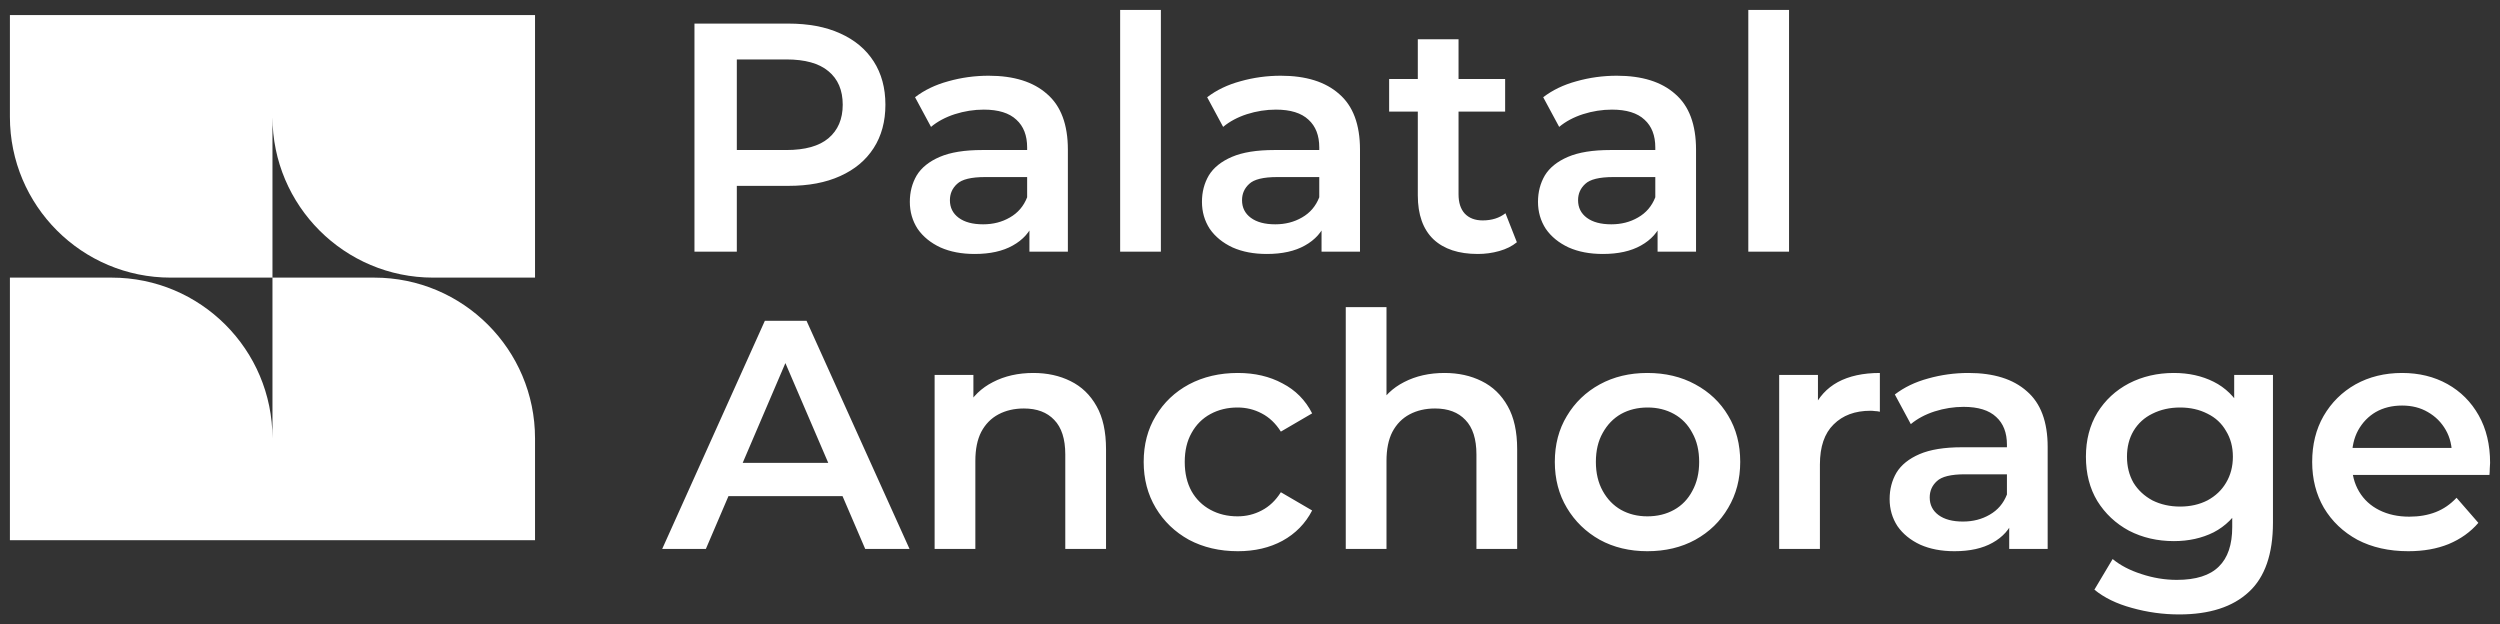<?xml version="1.0" encoding="UTF-8"?> <svg xmlns="http://www.w3.org/2000/svg" viewBox="5999 5325.347 252.324 63.014" data-guides="{&quot;vertical&quot;:[],&quot;horizontal&quot;:[]}"><rect x="5999" y="5325.347" width="252.324" height="63.014" fill="#333333" stroke="none"/><path fill="white" stroke="none" fill-opacity="1" stroke-width="1" stroke-opacity="1" font-size-adjust="none" id="tSvgd310da565" title="Path 2" d="M 6069.092 5350.75 C 6069.092 5343.076 6069.092 5335.402 6069.092 5327.728C 6072.249 5327.728 6075.406 5327.728 6078.563 5327.728C 6080.602 5327.728 6082.346 5328.057 6083.793 5328.715C 6085.262 5329.372 6086.391 5330.315 6087.18 5331.543C 6087.97 5332.771 6088.364 5334.229 6088.364 5335.917C 6088.364 5337.605 6087.97 5339.064 6087.18 5340.291C 6086.391 5341.519 6085.262 5342.462 6083.793 5343.12C 6082.346 5343.778 6080.602 5344.106 6078.563 5344.106C 6076.195 5344.106 6073.827 5344.106 6071.459 5344.106C 6072.095 5343.438 6072.731 5342.769 6073.367 5342.1C 6073.367 5344.984 6073.367 5347.867 6073.367 5350.75C 6071.942 5350.75 6070.517 5350.75 6069.092 5350.75ZM 6073.367 5342.561 C 6072.731 5341.87 6072.095 5341.179 6071.459 5340.489C 6073.762 5340.489 6076.064 5340.489 6078.366 5340.489C 6080.252 5340.489 6081.666 5340.094 6082.609 5339.305C 6083.573 5338.493 6084.056 5337.364 6084.056 5335.917C 6084.056 5334.448 6083.573 5333.319 6082.609 5332.53C 6081.666 5331.74 6080.252 5331.346 6078.366 5331.346C 6076.064 5331.346 6073.762 5331.346 6071.459 5331.346C 6072.095 5330.644 6072.731 5329.943 6073.367 5329.241C 6073.367 5333.681 6073.367 5338.121 6073.367 5342.561ZM 6102.899 5350.75 C 6102.899 5349.566 6102.899 5348.382 6102.899 5347.198C 6102.822 5346.946 6102.746 5346.694 6102.669 5346.442C 6102.669 5344.37 6102.669 5342.298 6102.669 5340.226C 6102.669 5339.02 6102.307 5338.088 6101.583 5337.43C 6100.86 5336.75 6099.764 5336.411 6098.294 5336.411C 6097.308 5336.411 6096.332 5336.564 6095.367 5336.871C 6094.425 5337.178 6093.624 5337.605 6092.967 5338.154C 6092.429 5337.156 6091.892 5336.158 6091.355 5335.161C 6092.298 5334.437 6093.416 5333.9 6094.71 5333.549C 6096.025 5333.177 6097.385 5332.99 6098.788 5332.99C 6101.331 5332.99 6103.294 5333.604 6104.675 5334.832C 6106.078 5336.038 6106.78 5337.913 6106.78 5340.456C 6106.78 5343.887 6106.78 5347.319 6106.78 5350.75C 6105.486 5350.75 6104.193 5350.75 6102.899 5350.75ZM 6097.374 5350.98 C 6096.058 5350.98 6094.907 5350.761 6093.92 5350.322C 6092.934 5349.862 6092.166 5349.237 6091.618 5348.448C 6091.092 5347.637 6090.829 5346.727 6090.829 5345.718C 6090.829 5344.731 6091.059 5343.843 6091.52 5343.054C 6092.002 5342.265 6092.78 5341.64 6093.855 5341.179C 6094.929 5340.719 6096.354 5340.489 6098.13 5340.489C 6099.829 5340.489 6101.529 5340.489 6103.228 5340.489C 6103.228 5341.399 6103.228 5342.309 6103.228 5343.218C 6101.627 5343.218 6100.027 5343.218 6098.426 5343.218C 6097.023 5343.218 6096.08 5343.449 6095.598 5343.909C 6095.115 5344.348 6094.874 5344.896 6094.874 5345.554C 6094.874 5346.299 6095.17 5346.891 6095.762 5347.33C 6096.354 5347.768 6097.176 5347.987 6098.229 5347.987C 6099.237 5347.987 6100.136 5347.757 6100.926 5347.297C 6101.737 5346.836 6102.318 5346.157 6102.669 5345.258C 6102.899 5346.08 6103.129 5346.902 6103.359 5347.724C 6102.965 5348.755 6102.252 5349.555 6101.222 5350.125C 6100.213 5350.695 6098.93 5350.98 6097.374 5350.98ZM 6112.056 5350.75 C 6112.056 5342.616 6112.056 5334.481 6112.056 5326.347C 6113.426 5326.347 6114.797 5326.347 6116.167 5326.347C 6116.167 5334.481 6116.167 5342.616 6116.167 5350.75C 6114.797 5350.75 6113.426 5350.75 6112.056 5350.75ZM 6132.383 5350.75 C 6132.383 5349.566 6132.383 5348.382 6132.383 5347.198C 6132.306 5346.946 6132.23 5346.694 6132.153 5346.442C 6132.153 5344.37 6132.153 5342.298 6132.153 5340.226C 6132.153 5339.02 6131.791 5338.088 6131.067 5337.43C 6130.344 5336.75 6129.248 5336.411 6127.779 5336.411C 6126.792 5336.411 6125.816 5336.564 6124.851 5336.871C 6123.909 5337.178 6123.108 5337.605 6122.451 5338.154C 6121.914 5337.156 6121.376 5336.158 6120.839 5335.161C 6121.782 5334.437 6122.9 5333.9 6124.194 5333.549C 6125.509 5333.177 6126.869 5332.99 6128.272 5332.99C 6130.815 5332.99 6132.778 5333.604 6134.159 5334.832C 6135.562 5336.038 6136.264 5337.913 6136.264 5340.456C 6136.264 5343.887 6136.264 5347.319 6136.264 5350.75C 6134.97 5350.75 6133.677 5350.75 6132.383 5350.75ZM 6126.858 5350.98 C 6125.542 5350.98 6124.391 5350.761 6123.404 5350.322C 6122.418 5349.862 6121.65 5349.237 6121.102 5348.448C 6120.576 5347.637 6120.313 5346.727 6120.313 5345.718C 6120.313 5344.731 6120.543 5343.843 6121.004 5343.054C 6121.486 5342.265 6122.264 5341.64 6123.339 5341.179C 6124.413 5340.719 6125.838 5340.489 6127.614 5340.489C 6129.313 5340.489 6131.013 5340.489 6132.712 5340.489C 6132.712 5341.399 6132.712 5342.309 6132.712 5343.218C 6131.111 5343.218 6129.511 5343.218 6127.91 5343.218C 6126.507 5343.218 6125.564 5343.449 6125.082 5343.909C 6124.599 5344.348 6124.358 5344.896 6124.358 5345.554C 6124.358 5346.299 6124.654 5346.891 6125.246 5347.33C 6125.838 5347.768 6126.66 5347.987 6127.713 5347.987C 6128.721 5347.987 6129.62 5347.757 6130.41 5347.297C 6131.221 5346.836 6131.802 5346.157 6132.153 5345.258C 6132.383 5346.08 6132.613 5346.902 6132.843 5347.724C 6132.449 5348.755 6131.736 5349.555 6130.706 5350.125C 6129.697 5350.695 6128.414 5350.98 6126.858 5350.98ZM 6148.15 5350.98 C 6146.221 5350.98 6144.73 5350.487 6143.678 5349.5C 6142.625 5348.492 6142.099 5347.012 6142.099 5345.06C 6142.099 5339.809 6142.099 5334.558 6142.099 5329.307C 6143.469 5329.307 6144.84 5329.307 6146.21 5329.307C 6146.21 5334.525 6146.21 5339.743 6146.21 5344.962C 6146.21 5345.795 6146.418 5346.442 6146.835 5346.902C 6147.273 5347.363 6147.876 5347.593 6148.644 5347.593C 6149.565 5347.593 6150.332 5347.351 6150.946 5346.869C 6151.33 5347.845 6151.713 5348.821 6152.097 5349.796C 6151.615 5350.191 6151.023 5350.487 6150.321 5350.684C 6149.619 5350.882 6148.896 5350.98 6148.15 5350.98ZM 6139.205 5336.608 C 6139.205 5335.512 6139.205 5334.415 6139.205 5333.319C 6143.108 5333.319 6147.01 5333.319 6150.913 5333.319C 6150.913 5334.415 6150.913 5335.512 6150.913 5336.608C 6147.01 5336.608 6143.108 5336.608 6139.205 5336.608ZM 6166.299 5350.75 C 6166.299 5349.566 6166.299 5348.382 6166.299 5347.198C 6166.222 5346.946 6166.146 5346.694 6166.069 5346.442C 6166.069 5344.37 6166.069 5342.298 6166.069 5340.226C 6166.069 5339.02 6165.707 5338.088 6164.984 5337.43C 6164.26 5336.75 6163.164 5336.411 6161.695 5336.411C 6160.708 5336.411 6159.733 5336.564 6158.768 5336.871C 6157.825 5337.178 6157.025 5337.605 6156.367 5338.154C 6155.83 5337.156 6155.292 5336.158 6154.755 5335.161C 6155.698 5334.437 6156.816 5333.9 6158.11 5333.549C 6159.426 5333.177 6160.785 5332.99 6162.188 5332.99C 6164.732 5332.99 6166.694 5333.604 6168.075 5334.832C 6169.479 5336.038 6170.18 5337.913 6170.18 5340.456C 6170.18 5343.887 6170.18 5347.319 6170.18 5350.75C 6168.886 5350.75 6167.593 5350.75 6166.299 5350.75ZM 6160.774 5350.98 C 6159.458 5350.98 6158.307 5350.761 6157.321 5350.322C 6156.334 5349.862 6155.567 5349.237 6155.019 5348.448C 6154.492 5347.637 6154.229 5346.727 6154.229 5345.718C 6154.229 5344.731 6154.459 5343.843 6154.92 5343.054C 6155.402 5342.265 6156.181 5341.64 6157.255 5341.179C 6158.329 5340.719 6159.754 5340.489 6161.53 5340.489C 6163.229 5340.489 6164.929 5340.489 6166.628 5340.489C 6166.628 5341.399 6166.628 5342.309 6166.628 5343.218C 6165.027 5343.218 6163.427 5343.218 6161.826 5343.218C 6160.423 5343.218 6159.48 5343.449 6158.998 5343.909C 6158.516 5344.348 6158.274 5344.896 6158.274 5345.554C 6158.274 5346.299 6158.57 5346.891 6159.162 5347.33C 6159.754 5347.768 6160.577 5347.987 6161.629 5347.987C 6162.638 5347.987 6163.537 5347.757 6164.326 5347.297C 6165.137 5346.836 6165.718 5346.157 6166.069 5345.258C 6166.299 5346.08 6166.53 5346.902 6166.76 5347.724C 6166.365 5348.755 6165.652 5349.555 6164.622 5350.125C 6163.613 5350.695 6162.331 5350.98 6160.774 5350.98ZM 6175.456 5350.75 C 6175.456 5342.616 6175.456 5334.481 6175.456 5326.347C 6176.826 5326.347 6178.197 5326.347 6179.567 5326.347C 6179.567 5334.481 6179.567 5342.616 6179.567 5350.75C 6178.197 5350.75 6176.826 5350.75 6175.456 5350.75ZM 6065.836 5380.75 C 6069.289 5373.076 6072.742 5365.402 6076.195 5357.728C 6077.599 5357.728 6079.002 5357.728 6080.405 5357.728C 6083.869 5365.402 6087.334 5373.076 6090.798 5380.75C 6089.307 5380.75 6087.816 5380.75 6086.325 5380.75C 6083.354 5373.832 6080.383 5366.915 6077.412 5359.997C 6077.982 5359.997 6078.552 5359.997 6079.123 5359.997C 6076.163 5366.915 6073.203 5373.832 6070.243 5380.75C 6068.774 5380.75 6067.305 5380.75 6065.836 5380.75ZM 6070.604 5375.422 C 6070.988 5374.304 6071.372 5373.186 6071.756 5372.067C 6075.899 5372.067 6080.043 5372.067 6084.187 5372.067C 6084.571 5373.186 6084.955 5374.304 6085.338 5375.422C 6080.427 5375.422 6075.516 5375.422 6070.604 5375.422ZM 6103.296 5362.99 C 6104.7 5362.99 6105.949 5363.264 6107.046 5363.812C 6108.164 5364.36 6109.041 5365.205 6109.677 5366.345C 6110.313 5367.463 6110.631 5368.91 6110.631 5370.686C 6110.631 5374.041 6110.631 5377.395 6110.631 5380.75C 6109.26 5380.75 6107.89 5380.75 6106.519 5380.75C 6106.519 5377.571 6106.519 5374.392 6106.519 5371.212C 6106.519 5369.656 6106.147 5368.493 6105.401 5367.726C 6104.678 5366.959 6103.658 5366.575 6102.343 5366.575C 6101.378 5366.575 6100.523 5366.772 6099.777 5367.167C 6099.032 5367.562 6098.451 5368.154 6098.034 5368.943C 6097.64 5369.71 6097.442 5370.686 6097.442 5371.87C 6097.442 5374.83 6097.442 5377.79 6097.442 5380.75C 6096.072 5380.75 6094.702 5380.75 6093.331 5380.75C 6093.331 5374.896 6093.331 5369.042 6093.331 5363.188C 6094.636 5363.188 6095.94 5363.188 6097.245 5363.188C 6097.245 5364.766 6097.245 5366.345 6097.245 5367.923C 6097.015 5367.441 6096.784 5366.959 6096.554 5366.476C 6097.168 5365.358 6098.056 5364.503 6099.218 5363.911C 6100.402 5363.297 6101.762 5362.99 6103.296 5362.99ZM 6123.935 5380.98 C 6122.094 5380.98 6120.449 5380.596 6119.002 5379.829C 6117.577 5379.04 6116.459 5377.965 6115.648 5376.606C 6114.836 5375.247 6114.431 5373.701 6114.431 5371.969C 6114.431 5370.215 6114.836 5368.669 6115.648 5367.332C 6116.459 5365.972 6117.577 5364.909 6119.002 5364.141C 6120.449 5363.374 6122.094 5362.99 6123.935 5362.99C 6125.646 5362.99 6127.148 5363.341 6128.441 5364.043C 6129.757 5364.722 6130.754 5365.731 6131.434 5367.068C 6130.382 5367.682 6129.329 5368.296 6128.277 5368.91C 6127.751 5368.077 6127.104 5367.463 6126.336 5367.068C 6125.591 5366.674 6124.78 5366.476 6123.903 5366.476C 6122.894 5366.476 6121.984 5366.696 6121.173 5367.134C 6120.362 5367.573 6119.726 5368.208 6119.265 5369.042C 6118.805 5369.853 6118.575 5370.829 6118.575 5371.969C 6118.575 5373.109 6118.805 5374.096 6119.265 5374.929C 6119.726 5375.74 6120.362 5376.365 6121.173 5376.803C 6121.984 5377.242 6122.894 5377.461 6123.903 5377.461C 6124.78 5377.461 6125.591 5377.264 6126.336 5376.869C 6127.104 5376.475 6127.751 5375.861 6128.277 5375.027C 6129.329 5375.641 6130.382 5376.255 6131.434 5376.869C 6130.754 5378.185 6129.757 5379.204 6128.441 5379.928C 6127.148 5380.629 6125.646 5380.98 6123.935 5380.98ZM 6144.792 5362.99 C 6146.196 5362.99 6147.445 5363.264 6148.542 5363.812C 6149.66 5364.36 6150.537 5365.205 6151.173 5366.345C 6151.809 5367.463 6152.127 5368.91 6152.127 5370.686C 6152.127 5374.041 6152.127 5377.395 6152.127 5380.75C 6150.757 5380.75 6149.386 5380.75 6148.016 5380.75C 6148.016 5377.571 6148.016 5374.392 6148.016 5371.212C 6148.016 5369.656 6147.643 5368.493 6146.897 5367.726C 6146.174 5366.959 6145.154 5366.575 6143.839 5366.575C 6142.874 5366.575 6142.019 5366.772 6141.273 5367.167C 6140.528 5367.562 6139.947 5368.154 6139.53 5368.943C 6139.136 5369.71 6138.938 5370.686 6138.938 5371.87C 6138.938 5374.83 6138.938 5377.79 6138.938 5380.75C 6137.568 5380.75 6136.197 5380.75 6134.827 5380.75C 6134.827 5372.616 6134.827 5364.481 6134.827 5356.347C 6136.197 5356.347 6137.568 5356.347 6138.938 5356.347C 6138.938 5360.206 6138.938 5364.065 6138.938 5367.923C 6138.642 5367.441 6138.346 5366.959 6138.05 5366.476C 6138.664 5365.358 6139.552 5364.503 6140.714 5363.911C 6141.898 5363.297 6143.258 5362.99 6144.792 5362.99ZM 6165.267 5380.98 C 6163.469 5380.98 6161.869 5380.596 6160.465 5379.829C 6159.062 5379.04 6157.955 5377.965 6157.144 5376.606C 6156.332 5375.247 6155.927 5373.701 6155.927 5371.969C 6155.927 5370.215 6156.332 5368.669 6157.144 5367.332C 6157.955 5365.972 6159.062 5364.909 6160.465 5364.141C 6161.869 5363.374 6163.469 5362.99 6165.267 5362.99C 6167.087 5362.99 6168.699 5363.374 6170.102 5364.141C 6171.527 5364.909 6172.634 5365.961 6173.424 5367.299C 6174.235 5368.636 6174.64 5370.193 6174.64 5371.969C 6174.64 5373.701 6174.235 5375.247 6173.424 5376.606C 6172.634 5377.965 6171.527 5379.04 6170.102 5379.829C 6168.699 5380.596 6167.087 5380.98 6165.267 5380.98ZM 6165.267 5377.461 C 6166.276 5377.461 6167.175 5377.242 6167.964 5376.803C 6168.753 5376.365 6169.367 5375.729 6169.806 5374.896C 6170.266 5374.063 6170.496 5373.087 6170.496 5371.969C 6170.496 5370.829 6170.266 5369.853 6169.806 5369.042C 6169.367 5368.208 6168.753 5367.573 6167.964 5367.134C 6167.175 5366.696 6166.287 5366.476 6165.3 5366.476C 6164.291 5366.476 6163.392 5366.696 6162.603 5367.134C 6161.836 5367.573 6161.222 5368.208 6160.761 5369.042C 6160.301 5369.853 6160.071 5370.829 6160.071 5371.969C 6160.071 5373.087 6160.301 5374.063 6160.761 5374.896C 6161.222 5375.729 6161.836 5376.365 6162.603 5376.803C 6163.392 5377.242 6164.28 5377.461 6165.267 5377.461ZM 6178.572 5380.75 C 6178.572 5374.896 6178.572 5369.042 6178.572 5363.188C 6179.876 5363.188 6181.181 5363.188 6182.485 5363.188C 6182.485 5364.799 6182.485 5366.411 6182.485 5368.022C 6182.332 5367.551 6182.178 5367.079 6182.025 5366.608C 6182.551 5365.424 6183.373 5364.525 6184.492 5363.911C 6185.632 5363.297 6187.046 5362.99 6188.734 5362.99C 6188.734 5364.295 6188.734 5365.599 6188.734 5366.904C 6188.559 5366.86 6188.394 5366.838 6188.241 5366.838C 6188.087 5366.816 6187.934 5366.805 6187.78 5366.805C 6186.224 5366.805 6184.985 5367.266 6184.064 5368.187C 6183.143 5369.086 6182.683 5370.434 6182.683 5372.232C 6182.683 5375.071 6182.683 5377.911 6182.683 5380.75C 6181.313 5380.75 6179.942 5380.75 6178.572 5380.75ZM 6201.789 5380.75 C 6201.789 5379.566 6201.789 5378.382 6201.789 5377.198C 6201.712 5376.946 6201.636 5376.694 6201.559 5376.442C 6201.559 5374.37 6201.559 5372.298 6201.559 5370.226C 6201.559 5369.02 6201.197 5368.088 6200.474 5367.43C 6199.75 5366.75 6198.654 5366.411 6197.185 5366.411C 6196.198 5366.411 6195.223 5366.564 6194.258 5366.871C 6193.315 5367.178 6192.515 5367.605 6191.857 5368.154C 6191.32 5367.156 6190.782 5366.158 6190.245 5365.161C 6191.188 5364.437 6192.306 5363.9 6193.6 5363.549C 6194.916 5363.177 6196.275 5362.99 6197.678 5362.99C 6200.222 5362.99 6202.184 5363.604 6203.565 5364.832C 6204.969 5366.038 6205.67 5367.913 6205.67 5370.456C 6205.67 5373.887 6205.67 5377.319 6205.67 5380.75C 6204.376 5380.75 6203.083 5380.75 6201.789 5380.75ZM 6196.264 5380.98 C 6194.949 5380.98 6193.797 5380.761 6192.811 5380.322C 6191.824 5379.862 6191.057 5379.237 6190.509 5378.448C 6189.982 5377.637 6189.719 5376.727 6189.719 5375.718C 6189.719 5374.731 6189.949 5373.843 6190.41 5373.054C 6190.892 5372.265 6191.671 5371.64 6192.745 5371.179C 6193.819 5370.719 6195.245 5370.489 6197.021 5370.489C 6198.72 5370.489 6200.419 5370.489 6202.118 5370.489C 6202.118 5371.399 6202.118 5372.309 6202.118 5373.218C 6200.518 5373.218 6198.917 5373.218 6197.317 5373.218C 6195.913 5373.218 6194.97 5373.449 6194.488 5373.909C 6194.006 5374.348 6193.765 5374.896 6193.765 5375.554C 6193.765 5376.299 6194.061 5376.891 6194.653 5377.33C 6195.245 5377.768 6196.067 5377.987 6197.119 5377.987C 6198.128 5377.987 6199.027 5377.757 6199.816 5377.297C 6200.627 5376.836 6201.208 5376.157 6201.559 5375.258C 6201.789 5376.08 6202.02 5376.902 6202.25 5377.724C 6201.855 5378.755 6201.143 5379.555 6200.112 5380.125C 6199.103 5380.695 6197.821 5380.98 6196.264 5380.98ZM 6218.937 5387.361 C 6217.315 5387.361 6215.725 5387.141 6214.169 5386.703C 6212.634 5386.286 6211.373 5385.672 6210.386 5384.861C 6211 5383.831 6211.614 5382.8 6212.228 5381.77C 6212.996 5382.405 6213.96 5382.91 6215.122 5383.282C 6216.306 5383.677 6217.501 5383.874 6218.707 5383.874C 6220.637 5383.874 6222.051 5383.425 6222.95 5382.526C 6223.849 5381.649 6224.298 5380.322 6224.298 5378.547C 6224.298 5377.505 6224.298 5376.464 6224.298 5375.422C 6224.408 5374.096 6224.517 5372.769 6224.627 5371.443C 6224.583 5370.116 6224.54 5368.789 6224.496 5367.463C 6224.496 5366.038 6224.496 5364.613 6224.496 5363.188C 6225.8 5363.188 6227.105 5363.188 6228.409 5363.188C 6228.409 5368.154 6228.409 5373.12 6228.409 5378.086C 6228.409 5381.265 6227.598 5383.6 6225.976 5385.091C 6224.353 5386.604 6222.007 5387.361 6218.937 5387.361ZM 6218.411 5379.961 C 6216.745 5379.961 6215.232 5379.61 6213.873 5378.908C 6212.535 5378.185 6211.472 5377.187 6210.682 5375.915C 6209.915 5374.644 6209.531 5373.153 6209.531 5371.443C 6209.531 5369.754 6209.915 5368.274 6210.682 5367.003C 6211.472 5365.731 6212.535 5364.744 6213.873 5364.043C 6215.232 5363.341 6216.745 5362.99 6218.411 5362.99C 6219.902 5362.99 6221.24 5363.286 6222.424 5363.878C 6223.608 5364.47 6224.55 5365.391 6225.252 5366.641C 6225.976 5367.891 6226.337 5369.491 6226.337 5371.443C 6226.337 5373.394 6225.976 5375.006 6225.252 5376.277C 6224.55 5377.527 6223.608 5378.459 6222.424 5379.073C 6221.24 5379.665 6219.902 5379.961 6218.411 5379.961ZM 6219.036 5376.475 C 6220.067 5376.475 6220.987 5376.266 6221.799 5375.85C 6222.61 5375.411 6223.235 5374.819 6223.673 5374.074C 6224.134 5373.306 6224.364 5372.429 6224.364 5371.443C 6224.364 5370.456 6224.134 5369.59 6223.673 5368.844C 6223.235 5368.077 6222.61 5367.496 6221.799 5367.101C 6220.987 5366.685 6220.067 5366.476 6219.036 5366.476C 6218.006 5366.476 6217.074 5366.685 6216.241 5367.101C 6215.429 5367.496 6214.793 5368.077 6214.333 5368.844C 6213.894 5369.59 6213.675 5370.456 6213.675 5371.443C 6213.675 5372.429 6213.894 5373.306 6214.333 5374.074C 6214.793 5374.819 6215.429 5375.411 6216.241 5375.85C 6217.074 5376.266 6218.006 5376.475 6219.036 5376.475ZM 6242.069 5380.98 C 6240.118 5380.98 6238.407 5380.596 6236.938 5379.829C 6235.491 5379.04 6234.362 5377.965 6233.551 5376.606C 6232.762 5375.247 6232.367 5373.701 6232.367 5371.969C 6232.367 5370.215 6232.751 5368.669 6233.518 5367.332C 6234.307 5365.972 6235.382 5364.909 6236.741 5364.141C 6238.122 5363.374 6239.69 5362.99 6241.444 5362.99C 6243.154 5362.99 6244.678 5363.363 6246.016 5364.108C 6247.353 5364.854 6248.406 5365.906 6249.173 5367.266C 6249.94 5368.625 6250.324 5370.226 6250.324 5372.067C 6250.324 5372.243 6250.313 5372.44 6250.291 5372.659C 6250.291 5372.879 6250.28 5373.087 6250.258 5373.284C 6245.38 5373.284 6240.501 5373.284 6235.623 5373.284C 6235.623 5372.374 6235.623 5371.465 6235.623 5370.555C 6239.778 5370.555 6243.933 5370.555 6248.088 5370.555C 6247.551 5370.84 6247.013 5371.125 6246.476 5371.41C 6246.498 5370.401 6246.29 5369.513 6245.851 5368.746C 6245.413 5367.978 6244.81 5367.375 6244.042 5366.937C 6243.297 5366.498 6242.431 5366.279 6241.444 5366.279C 6240.436 5366.279 6239.548 5366.498 6238.78 5366.937C 6238.035 5367.375 6237.443 5367.989 6237.004 5368.779C 6236.588 5369.546 6236.379 5370.456 6236.379 5371.508C 6236.379 5371.728 6236.379 5371.947 6236.379 5372.166C 6236.379 5373.218 6236.621 5374.15 6237.103 5374.962C 6237.585 5375.773 6238.265 5376.398 6239.142 5376.836C 6240.019 5377.275 6241.028 5377.494 6242.168 5377.494C 6243.154 5377.494 6244.042 5377.341 6244.832 5377.034C 6245.621 5376.727 6246.323 5376.244 6246.937 5375.587C 6247.671 5376.431 6248.406 5377.275 6249.14 5378.119C 6248.351 5379.04 6247.353 5379.752 6246.147 5380.257C 6244.963 5380.739 6243.604 5380.98 6242.069 5380.98Z"></path><path fill="white" stroke="none" fill-opacity="1" stroke-width="1" stroke-opacity="1" clip-rule="evenodd" fill-rule="evenodd" font-size-adjust="none" id="tSvgfbeab6fe34" title="Path 3" d="M 6000 5337.143 C 6000 5346.103 6007.264 5353.367 6016.225 5353.367C 6019.65 5353.367 6023.075 5353.367 6026.5 5353.367C 6026.5 5358.774 6026.5 5364.18 6026.5 5369.586C 6026.497 5360.628 6019.234 5353.367 6010.275 5353.367C 6006.85 5353.367 6003.425 5353.367 6000 5353.367C 6000 5362.201 6000 5371.034 6000 5379.867C 6008.833 5379.867 6017.667 5379.867 6026.5 5379.867C 6035.333 5379.867 6044.167 5379.867 6053 5379.867C 6053 5376.442 6053 5373.017 6053 5369.592C 6053 5360.631 6045.736 5353.367 6036.775 5353.367C 6033.35 5353.367 6029.925 5353.367 6026.5 5353.367C 6026.5 5347.963 6026.5 5342.558 6026.5 5337.154C 6026.506 5346.109 6033.768 5353.367 6042.725 5353.367C 6046.15 5353.367 6049.575 5353.367 6053 5353.367C 6053 5344.534 6053 5335.701 6053 5326.867C 6044.167 5326.867 6035.333 5326.867 6026.5 5326.867C 6017.667 5326.867 6008.833 5326.867 6000 5326.867C 6000 5330.292 6000 5333.718 6000 5337.143Z"></path><defs></defs></svg> 